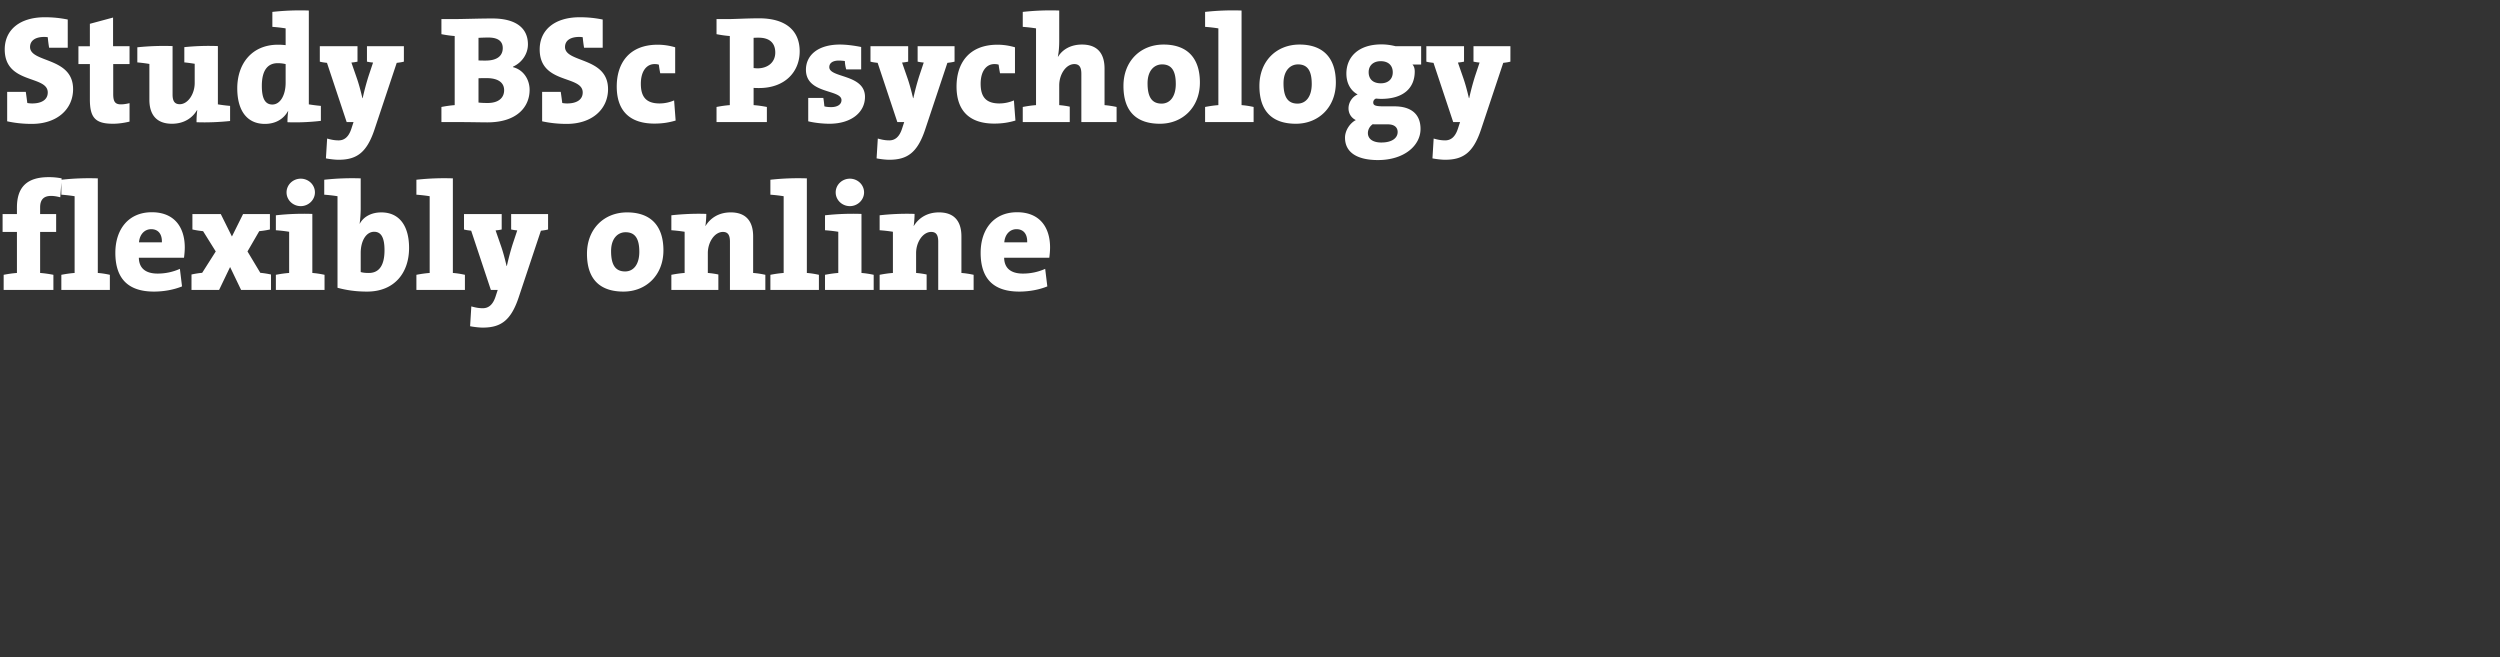 <svg width="426" height="112" viewBox="0 0 426 112" xmlns="http://www.w3.org/2000/svg"><rect x="0" y="0" width="426" height="112" fill="#333333" stroke="none"/><path d="M12.454 15.184c0-5.512-7.332-4.446-7.332-7.176 0-.988.754-1.716 2.444-1.716.182 0 .442.026.572.052.052.546.13 1.222.234 1.794h3.172v-4.81c-1.3-.26-2.548-.39-3.9-.39-4.316 0-6.838 2.184-6.838 5.486 0 5.98 7.332 4.342 7.332 7.332 0 1.248-1.066 1.872-2.652 1.872-.26 0-.598-.026-.832-.078-.078-.572-.156-1.222-.26-1.898H1.222v5.018c1.3.286 2.73.442 4.186.442 4.342 0 7.046-2.522 7.046-5.928zm9.62 5.538v-3.146c-.416.104-.988.208-1.456.208-.988 0-1.326-.442-1.326-1.768V10.92h2.782V7.878h-2.808V2.99l-3.952 1.066v3.822h-1.95v3.042h1.95v6.006c0 3.172.962 4.16 3.952 4.16.936 0 1.95-.156 2.808-.364zm17.134-.104v-2.574a26.725 26.725 0 0 1-2.08-.26V7.852c-2.002-.078-3.978 0-5.72.182v2.6c.598.052 1.274.156 1.768.234v3.276c0 1.898-1.17 3.614-2.548 3.614-.936 0-1.222-.624-1.222-1.664V7.852a43.362 43.362 0 0 0-6.006.208v2.574c.624.052 1.43.156 2.054.26v6.11c0 2.236.962 4.082 3.848 4.082 2.054 0 3.484-.988 4.264-2.314h.052c-.104.676-.13 1.482-.13 2.054 1.872.078 4.03-.026 5.72-.208zm15.47-.026v-2.548a29.573 29.573 0 0 1-2.054-.26V1.794a43.32 43.32 0 0 0-6.214.234v2.548c.754.052 1.638.156 2.262.26v2.86a10.583 10.583 0 0 0-1.3-.078c-4.42 0-6.942 3.198-6.942 7.436 0 3.692 1.586 6.058 4.706 6.058 1.924 0 3.224-.91 3.926-2.158h.052c-.104.65-.13 1.3-.13 1.872 1.872.078 4.03-.026 5.694-.234zm-6.006-6.5c0 2.158-.936 3.718-2.262 3.718-1.222 0-1.794-1.014-1.794-3.172 0-2.886 1.17-3.874 2.704-3.874.468 0 .91.052 1.352.156zm20.15-3.588V7.878H62.53v2.626c.364.078.702.13 1.04.156l-.754 2.262c-.39 1.222-.754 2.6-1.014 3.796h-.052c-.312-1.326-.624-2.496-1.014-3.588l-.858-2.47a7.754 7.754 0 0 0 1.04-.156V7.878h-6.422v2.626c.338.104.806.156 1.222.208L59.072 20.8h1.17l-.364 1.118c-.494 1.534-1.3 2.002-2.184 2.002-.65 0-1.222-.104-1.95-.312l-.208 3.38c.65.13 1.56.234 2.158.234 3.042 0 4.784-1.17 6.11-5.122L67.6 10.712c.416-.052.832-.104 1.222-.208zm21.424 4.81c0-1.742-1.014-3.406-2.834-3.874v-.078c1.508-.676 2.548-2.158 2.548-3.796 0-2.938-2.262-4.42-6.058-4.42-2.184 0-5.018.104-6.526.104h-2.158v2.574c.676.13 1.482.26 2.262.312v11.778c-.78.052-1.586.182-2.262.312V20.8h2.262c2.548 0 4.498.052 5.564.052 5.148 0 7.202-2.73 7.202-5.538zM85.67 8.19c0 1.326-.962 2.132-2.912 2.132-.494 0-.884 0-1.222-.026V6.448a31.68 31.68 0 0 1 1.69-.052c1.69 0 2.444.676 2.444 1.794zm.234 7.176c0 1.352-1.014 2.184-2.808 2.184-.624 0-1.196-.026-1.56-.078v-4.134c.312-.026 1.144-.026 1.378-.026 1.872 0 2.99.702 2.99 2.054zm17.706-.182c0-5.512-7.332-4.446-7.332-7.176 0-.988.754-1.716 2.444-1.716.182 0 .442.026.572.052.052.546.13 1.222.234 1.794h3.172v-4.81c-1.3-.26-2.548-.39-3.9-.39-4.316 0-6.838 2.184-6.838 5.486 0 5.98 7.332 4.342 7.332 7.332 0 1.248-1.066 1.872-2.652 1.872-.26 0-.598-.026-.832-.078-.078-.572-.156-1.222-.26-1.898h-3.172v5.018c1.3.286 2.73.442 4.186.442 4.342 0 7.046-2.522 7.046-5.928zm11.518 5.356l-.26-3.432a6.283 6.283 0 0 1-2.47.52c-2.314 0-3.198-1.144-3.198-3.354 0-2.132.962-3.354 2.34-3.354.26 0 .52.026.728.104.052.442.13.91.234 1.456h2.548V8.06a10.495 10.495 0 0 0-2.964-.442c-4.94 0-6.994 3.224-6.994 7.124 0 4.186 2.262 6.318 6.422 6.318 1.378 0 2.47-.182 3.614-.52zm21.138-11.778c0-3.614-2.444-5.642-6.916-5.642-1.872 0-4.29.13-5.122.13h-2.132v2.574c.676.13 1.482.26 2.262.312v11.778c-.78.052-1.586.182-2.262.312V20.8h8.58v-2.574c-.676-.13-1.482-.26-2.262-.312v-2.938c.364.026.728.026.936.026 4.472 0 6.916-2.834 6.916-6.24zm-4.16.182c0 1.716-1.3 2.678-2.99 2.704-.208 0-.442-.026-.702-.052V6.448c.286-.026.598-.026.858-.026 2.002 0 2.834 1.04 2.834 2.522zm15.288 7.566c0-3.9-6.084-3.198-6.084-5.07 0-.65.52-1.118 1.638-1.118.26 0 .676.026 1.014.078a6.09 6.09 0 0 0 .234 1.43h2.548V8.008c-1.274-.26-2.6-.416-3.614-.416-3.848 0-5.798 1.898-5.798 4.29 0 4.186 6.058 3.302 6.058 5.174 0 .754-.702 1.196-1.768 1.196-.338 0-.806-.026-1.144-.13-.052-.494-.104-1.014-.182-1.43h-2.574v3.978c1.17.286 2.6.416 3.614.416 3.692 0 6.058-1.924 6.058-4.576zm15.262-6.006V7.878h-6.292v2.626c.364.078.702.13 1.04.156l-.754 2.262c-.39 1.222-.754 2.6-1.014 3.796h-.052c-.312-1.326-.624-2.496-1.014-3.588l-.858-2.47a7.754 7.754 0 0 0 1.04-.156V7.878h-6.422v2.626c.338.104.806.156 1.222.208l3.354 10.088h1.17l-.364 1.118c-.494 1.534-1.3 2.002-2.184 2.002-.65 0-1.222-.104-1.95-.312l-.208 3.38c.65.13 1.56.234 2.158.234 3.042 0 4.784-1.17 6.11-5.122l3.796-11.388c.416-.052.832-.104 1.222-.208zM173.03 20.54l-.26-3.432a6.283 6.283 0 0 1-2.47.52c-2.314 0-3.198-1.144-3.198-3.354 0-2.132.962-3.354 2.34-3.354.26 0 .52.026.728.104.052.442.13.91.234 1.456h2.548V8.06a10.495 10.495 0 0 0-2.964-.442c-4.94 0-6.994 3.224-6.994 7.124 0 4.186 2.262 6.318 6.422 6.318 1.378 0 2.47-.182 3.614-.52zm17.238.26v-2.574c-.598-.13-1.404-.26-2.054-.312v-6.24c0-2.236-.936-4.082-3.848-4.082-1.898 0-3.302.832-4.056 2.054h-.052c.182-.806.234-1.898.234-2.652v-5.2a43.32 43.32 0 0 0-6.214.234v2.548c.754.052 1.638.156 2.262.26v13.078c-.78.052-1.586.182-2.262.312V20.8h8.008v-2.626a14.204 14.204 0 0 0-1.794-.26V14.56c0-1.924 1.17-3.64 2.574-3.64.91 0 1.196.624 1.196 1.664V20.8zm14.196-6.734c0-4.29-2.262-6.474-6.188-6.474-3.952 0-6.838 2.834-6.838 7.046 0 4.602 2.47 6.448 6.214 6.448 3.9 0 6.812-2.834 6.812-7.02zm-4.108.234c0 2.158-.988 3.354-2.418 3.354-1.638 0-2.392-1.092-2.392-3.458 0-2.262 1.222-3.224 2.47-3.224 1.638 0 2.34 1.118 2.34 3.328zm11.206 3.614V1.794a43.32 43.32 0 0 0-6.214.234v2.548c.754.052 1.638.156 2.262.26v13.078c-.78.052-1.586.182-2.262.312V20.8h8.268v-2.574c-.598-.13-1.3-.26-2.054-.312zm16.068-3.848c0-4.29-2.262-6.474-6.188-6.474-3.952 0-6.838 2.834-6.838 7.046 0 4.602 2.47 6.448 6.214 6.448 3.9 0 6.812-2.834 6.812-7.02zm-4.108.234c0 2.158-.988 3.354-2.418 3.354-1.638 0-2.392-1.092-2.392-3.458 0-2.262 1.222-3.224 2.47-3.224 1.638 0 2.34 1.118 2.34 3.328zm18.538 7.67c0-2.574-1.664-3.848-4.446-3.848h-1.768c-1.482 0-1.846-.156-1.846-.676 0-.234.13-.52.468-.65.286.026.624.052.884.052 3.77 0 5.72-1.82 5.72-4.68 0-.494-.13-.91-.39-1.17h1.482v-3.12h-4.342c-.754-.182-1.508-.312-2.418-.312-4.056 0-5.98 2.262-5.98 4.966 0 1.69.754 2.938 1.924 3.562-.884.364-1.56 1.326-1.56 2.366 0 .91.494 1.638 1.248 2.002-.988.494-1.846 1.768-1.846 2.99 0 2.548 2.106 3.822 5.616 3.822 4.472 0 7.254-2.47 7.254-5.304zm-4.732-9.646c0 1.17-.806 1.872-2.028 1.872-1.352 0-2.08-.728-2.08-1.898 0-1.118.78-1.872 2.054-1.872 1.326 0 2.054.754 2.054 1.898zm.832 10.166c0 1.014-.936 1.794-2.782 1.794-1.456 0-2.288-.624-2.288-1.612 0-.546.286-1.144.832-1.508.13.026.364.026.52.026h2.054c1.196 0 1.664.598 1.664 1.3zm19.214-11.986V7.878h-6.292v2.626c.364.078.702.13 1.04.156l-.754 2.262c-.39 1.222-.754 2.6-1.014 3.796h-.052c-.312-1.326-.624-2.496-1.014-3.588l-.858-2.47a7.754 7.754 0 0 0 1.04-.156V7.878h-6.422v2.626c.338.104.806.156 1.222.208l3.354 10.088h1.17l-.364 1.118c-.494 1.534-1.3 2.002-2.184 2.002-.65 0-1.222-.104-1.95-.312l-.208 3.38c.65.13 1.56.234 2.158.234 3.042 0 4.784-1.17 6.11-5.122l3.796-11.388c.416-.052.832-.104 1.222-.208zM10.504 30.394a11.114 11.114 0 0 0-2.21-.208c-3.744 0-5.408 1.742-5.408 5.174v1.118H.442v3.042h2.444v6.994c-.78.052-1.586.182-2.262.312V49.4H9.1v-2.574c-.676-.13-1.482-.26-2.262-.312V39.52h2.73v-3.042h-2.73v-1.144c0-1.378.676-1.95 1.872-1.95.442 0 .962.078 1.56.234zm6.162 16.12v-16.12a43.32 43.32 0 0 0-6.214.234v2.548c.754.052 1.638.156 2.262.26v13.078c-.78.052-1.586.182-2.262.312V49.4h8.268v-2.574c-.598-.13-1.3-.26-2.054-.312zm14.82-4.342c0-3.38-1.716-6.006-5.616-6.006-4.004 0-6.214 2.938-6.214 6.916 0 4.55 2.34 6.604 6.578 6.604 1.586 0 3.328-.286 4.784-.884l-.364-2.99a9.225 9.225 0 0 1-3.796.806c-2.132 0-3.172-.988-3.198-2.704h7.696c.078-.624.13-1.196.13-1.742zm-3.9-.884h-3.9c.104-1.326.936-2.236 2.08-2.236 1.144 0 1.872.78 1.82 2.236zm18.59 8.112v-2.626a15.505 15.505 0 0 0-1.82-.286l-2.184-3.64 2.002-3.458a14.697 14.697 0 0 0 1.82-.286v-2.626h-4.576L39.52 40.3l-1.898-3.822h-4.836v2.626c.598.13 1.248.234 1.82.286l2.158 3.458-2.314 3.64c-.598.052-1.222.156-1.82.286V49.4h4.706l1.872-3.9 1.872 3.9zm7.488-16.614c0-1.3-1.092-2.34-2.418-2.34s-2.418 1.04-2.418 2.34c0 1.3 1.092 2.34 2.418 2.34s2.418-1.066 2.418-2.34zM55.302 49.4v-2.574c-.598-.13-1.352-.26-2.08-.312V36.452a43.32 43.32 0 0 0-6.214.234v2.548c.754.052 1.638.156 2.262.26v7.02c-.78.052-1.586.182-2.262.312V49.4zm6.162-19.006a43.471 43.471 0 0 0-6.214.234v2.548c.754.052 1.638.156 2.262.26v15.6c1.534.416 3.12.65 5.044.65 4.654 0 7.15-3.198 7.15-7.436 0-3.744-1.638-6.058-4.732-6.058-1.716 0-3.042.754-3.666 1.924l-.026-.026c.104-.676.182-1.768.182-2.574zM65.52 42.64c0 2.886-1.144 3.874-2.678 3.874-.598 0-1.014-.052-1.378-.156v-3.25c0-2.08.936-3.614 2.288-3.614 1.196 0 1.768.988 1.768 3.146zm11.648 3.874v-16.12a43.32 43.32 0 0 0-6.214.234v2.548c.754.052 1.638.156 2.262.26v13.078c-.78.052-1.586.182-2.262.312V49.4h8.268v-2.574c-.598-.13-1.3-.26-2.054-.312zm16.224-7.41v-2.626H87.1v2.626c.364.078.702.13 1.04.156l-.754 2.262c-.39 1.222-.754 2.6-1.014 3.796h-.052c-.312-1.326-.624-2.496-1.014-3.588l-.858-2.47a7.754 7.754 0 0 0 1.04-.156v-2.626h-6.422v2.626c.338.104.806.156 1.222.208L83.642 49.4h1.17l-.364 1.118c-.494 1.534-1.3 2.002-2.184 2.002-.65 0-1.222-.104-1.95-.312l-.208 3.38c.65.13 1.56.234 2.158.234 3.042 0 4.784-1.17 6.11-5.122l3.796-11.388c.416-.052.832-.104 1.222-.208zm19.656 3.562c0-4.29-2.262-6.474-6.188-6.474-3.952 0-6.838 2.834-6.838 7.046 0 4.602 2.47 6.448 6.214 6.448 3.9 0 6.812-2.834 6.812-7.02zm-4.108.234c0 2.158-.988 3.354-2.418 3.354-1.638 0-2.392-1.092-2.392-3.458 0-2.262 1.222-3.224 2.47-3.224 1.638 0 2.34 1.118 2.34 3.328zm15.444 6.5h6.032v-2.574c-.598-.13-1.326-.26-2.08-.312v-6.24c0-2.236-.936-4.082-3.822-4.082-2.054 0-3.484.988-4.29 2.314h-.026c.104-.624.156-1.56.156-2.054-1.924-.078-4.082.026-5.954.234v2.548c.754.052 1.638.156 2.262.26v7.02c-.78.052-1.586.182-2.262.312V49.4h8.008v-2.626a13.55 13.55 0 0 0-1.794-.26v-3.38c0-1.898 1.17-3.614 2.574-3.614.91 0 1.196.624 1.196 1.664zm13.104-2.886v-16.12a43.32 43.32 0 0 0-6.214.234v2.548c.754.052 1.638.156 2.262.26v13.078c-.78.052-1.586.182-2.262.312V49.4h8.268v-2.574c-.598-.13-1.3-.26-2.054-.312zm9.75-13.728c0-1.3-1.092-2.34-2.418-2.34s-2.418 1.04-2.418 2.34c0 1.3 1.092 2.34 2.418 2.34s2.418-1.066 2.418-2.34zm1.638 16.614v-2.574c-.598-.13-1.352-.26-2.08-.312V36.452a43.32 43.32 0 0 0-6.214.234v2.548c.754.052 1.638.156 2.262.26v7.02c-.78.052-1.586.182-2.262.312V49.4zm10.998 0h6.032v-2.574c-.598-.13-1.326-.26-2.08-.312v-6.24c0-2.236-.936-4.082-3.822-4.082-2.054 0-3.484.988-4.29 2.314h-.026c.104-.624.156-1.56.156-2.054-1.924-.078-4.082.026-5.954.234v2.548c.754.052 1.638.156 2.262.26v7.02c-.78.052-1.586.182-2.262.312V49.4h8.008v-2.626a13.55 13.55 0 0 0-1.794-.26v-3.38c0-1.898 1.17-3.614 2.574-3.614.91 0 1.196.624 1.196 1.664zm19.058-7.228c0-3.38-1.716-6.006-5.616-6.006-4.004 0-6.214 2.938-6.214 6.916 0 4.55 2.34 6.604 6.578 6.604 1.586 0 3.328-.286 4.784-.884l-.364-2.99a9.225 9.225 0 0 1-3.796.806c-2.132 0-3.172-.988-3.198-2.704h7.696c.078-.624.13-1.196.13-1.742zm-3.9-.884h-3.9c.104-1.326.936-2.236 2.08-2.236 1.144 0 1.872.78 1.82 2.236z" fill="#fff"/></svg>